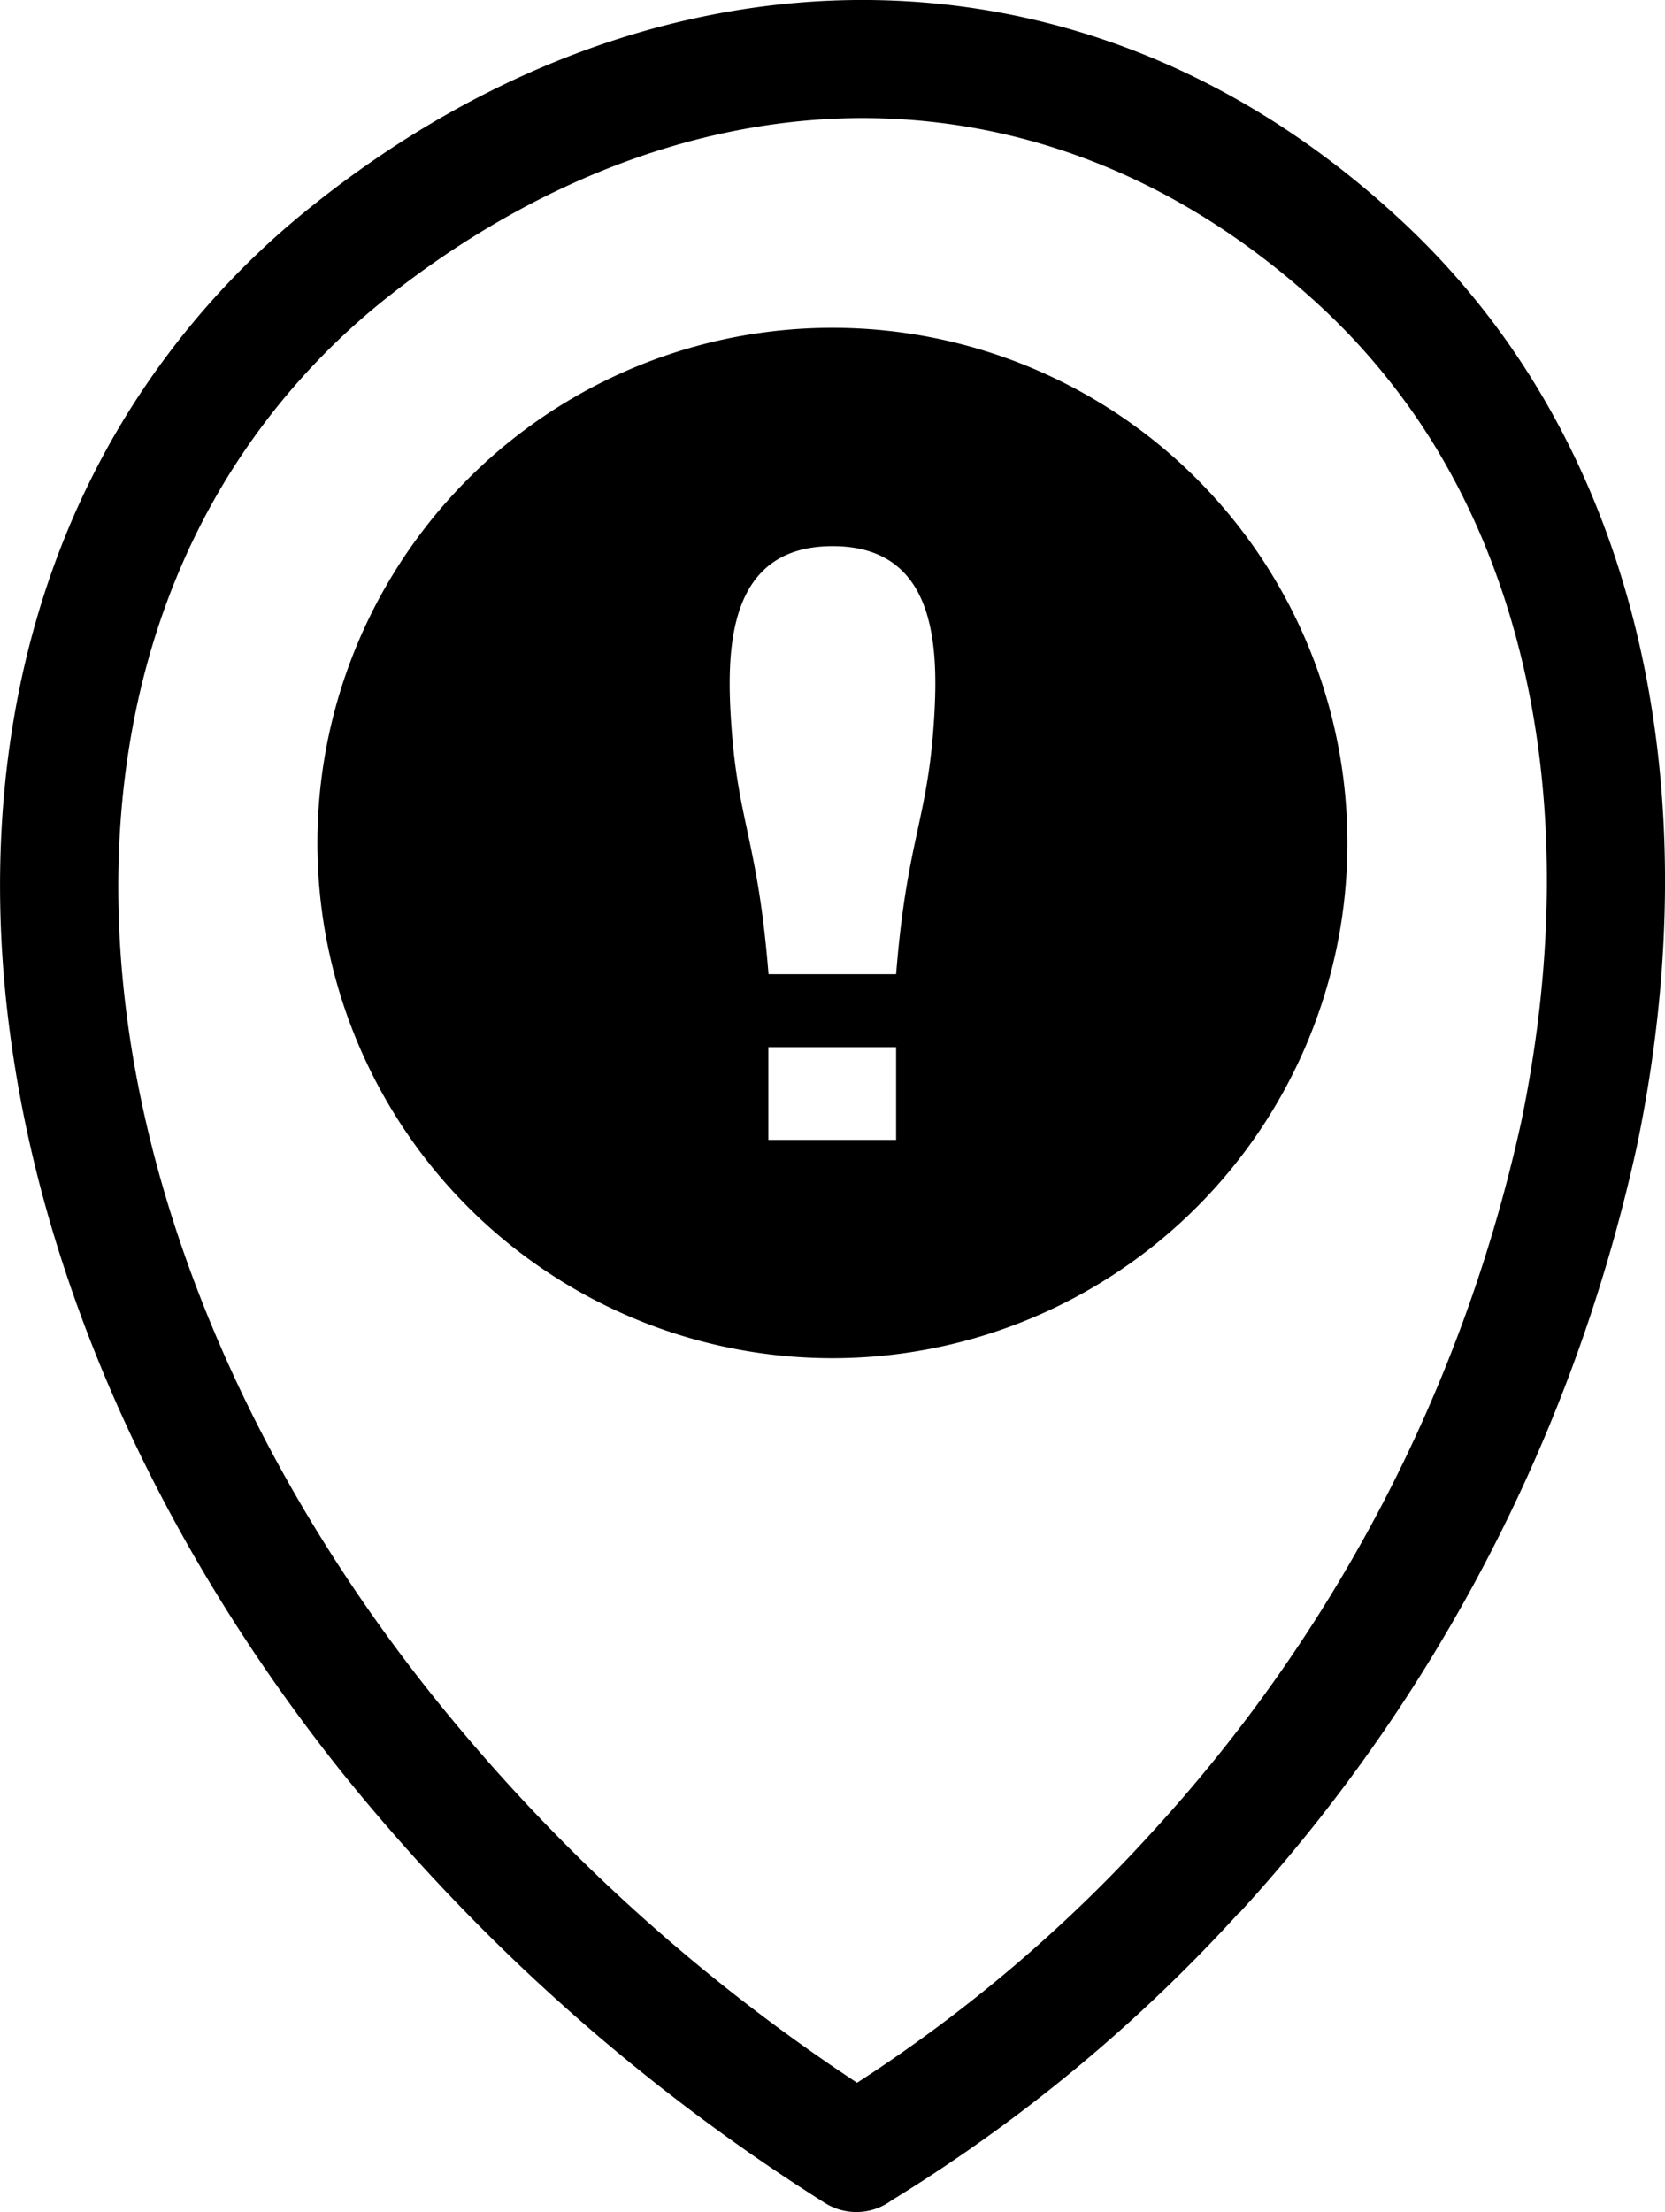 <svg id="Layer_1" data-name="Layer 1" xmlns="http://www.w3.org/2000/svg" viewBox="0 0 92.53 122.88"><defs><style>.cls-1{fill-rule:evenodd;}</style></defs><title>location-warning</title><path class="cls-1" d="M46.27,18.21A28.62,28.62,0,1,1,17.64,46.83,28.62,28.62,0,0,1,46.27,18.21Zm1.36,97.49A82.87,82.87,0,0,0,64,101.81,85.44,85.44,0,0,0,84.56,62.23c2.81-13.67,1.5-27-4.75-37.34a36.74,36.74,0,0,0-6.63-8.06C65.62,9.93,57,6.64,48.23,6.56,39.07,6.49,29.77,10,21.55,16.5a38.54,38.54,0,0,0-8.63,9.56C7.15,35.15,5.41,46.43,7.31,58.24c1.94,12,7.66,24.61,16.77,36A102.46,102.46,0,0,0,47.63,115.7Zm21.24-9.46a89.32,89.32,0,0,1-19.33,16,3.28,3.28,0,0,1-3.71.13,109.25,109.25,0,0,1-26.9-24c-9.8-12.31-16-26-18.1-39.1C-1.33,45.89.7,33,7.36,22.53a45.3,45.3,0,0,1,10.1-11.18C26.85,3.87,37.6-.09,48.29,0,58.6.09,68.79,3.92,77.6,12a43.1,43.1,0,0,1,7.82,9.52c7.15,11.8,8.71,26.83,5.57,42.05a92.2,92.2,0,0,1-22.12,42.7ZM49.8,54.12H42.71c-.58-7.26-1.67-8.45-2.05-13.61-.33-4.39-.27-10.17,5.61-10.17s5.93,5.78,5.6,10.17c-.39,5.15-1.49,6.35-2.07,13.61Zm-7.1,4.05h7.1v5.15H42.7V58.17Z"/></svg>